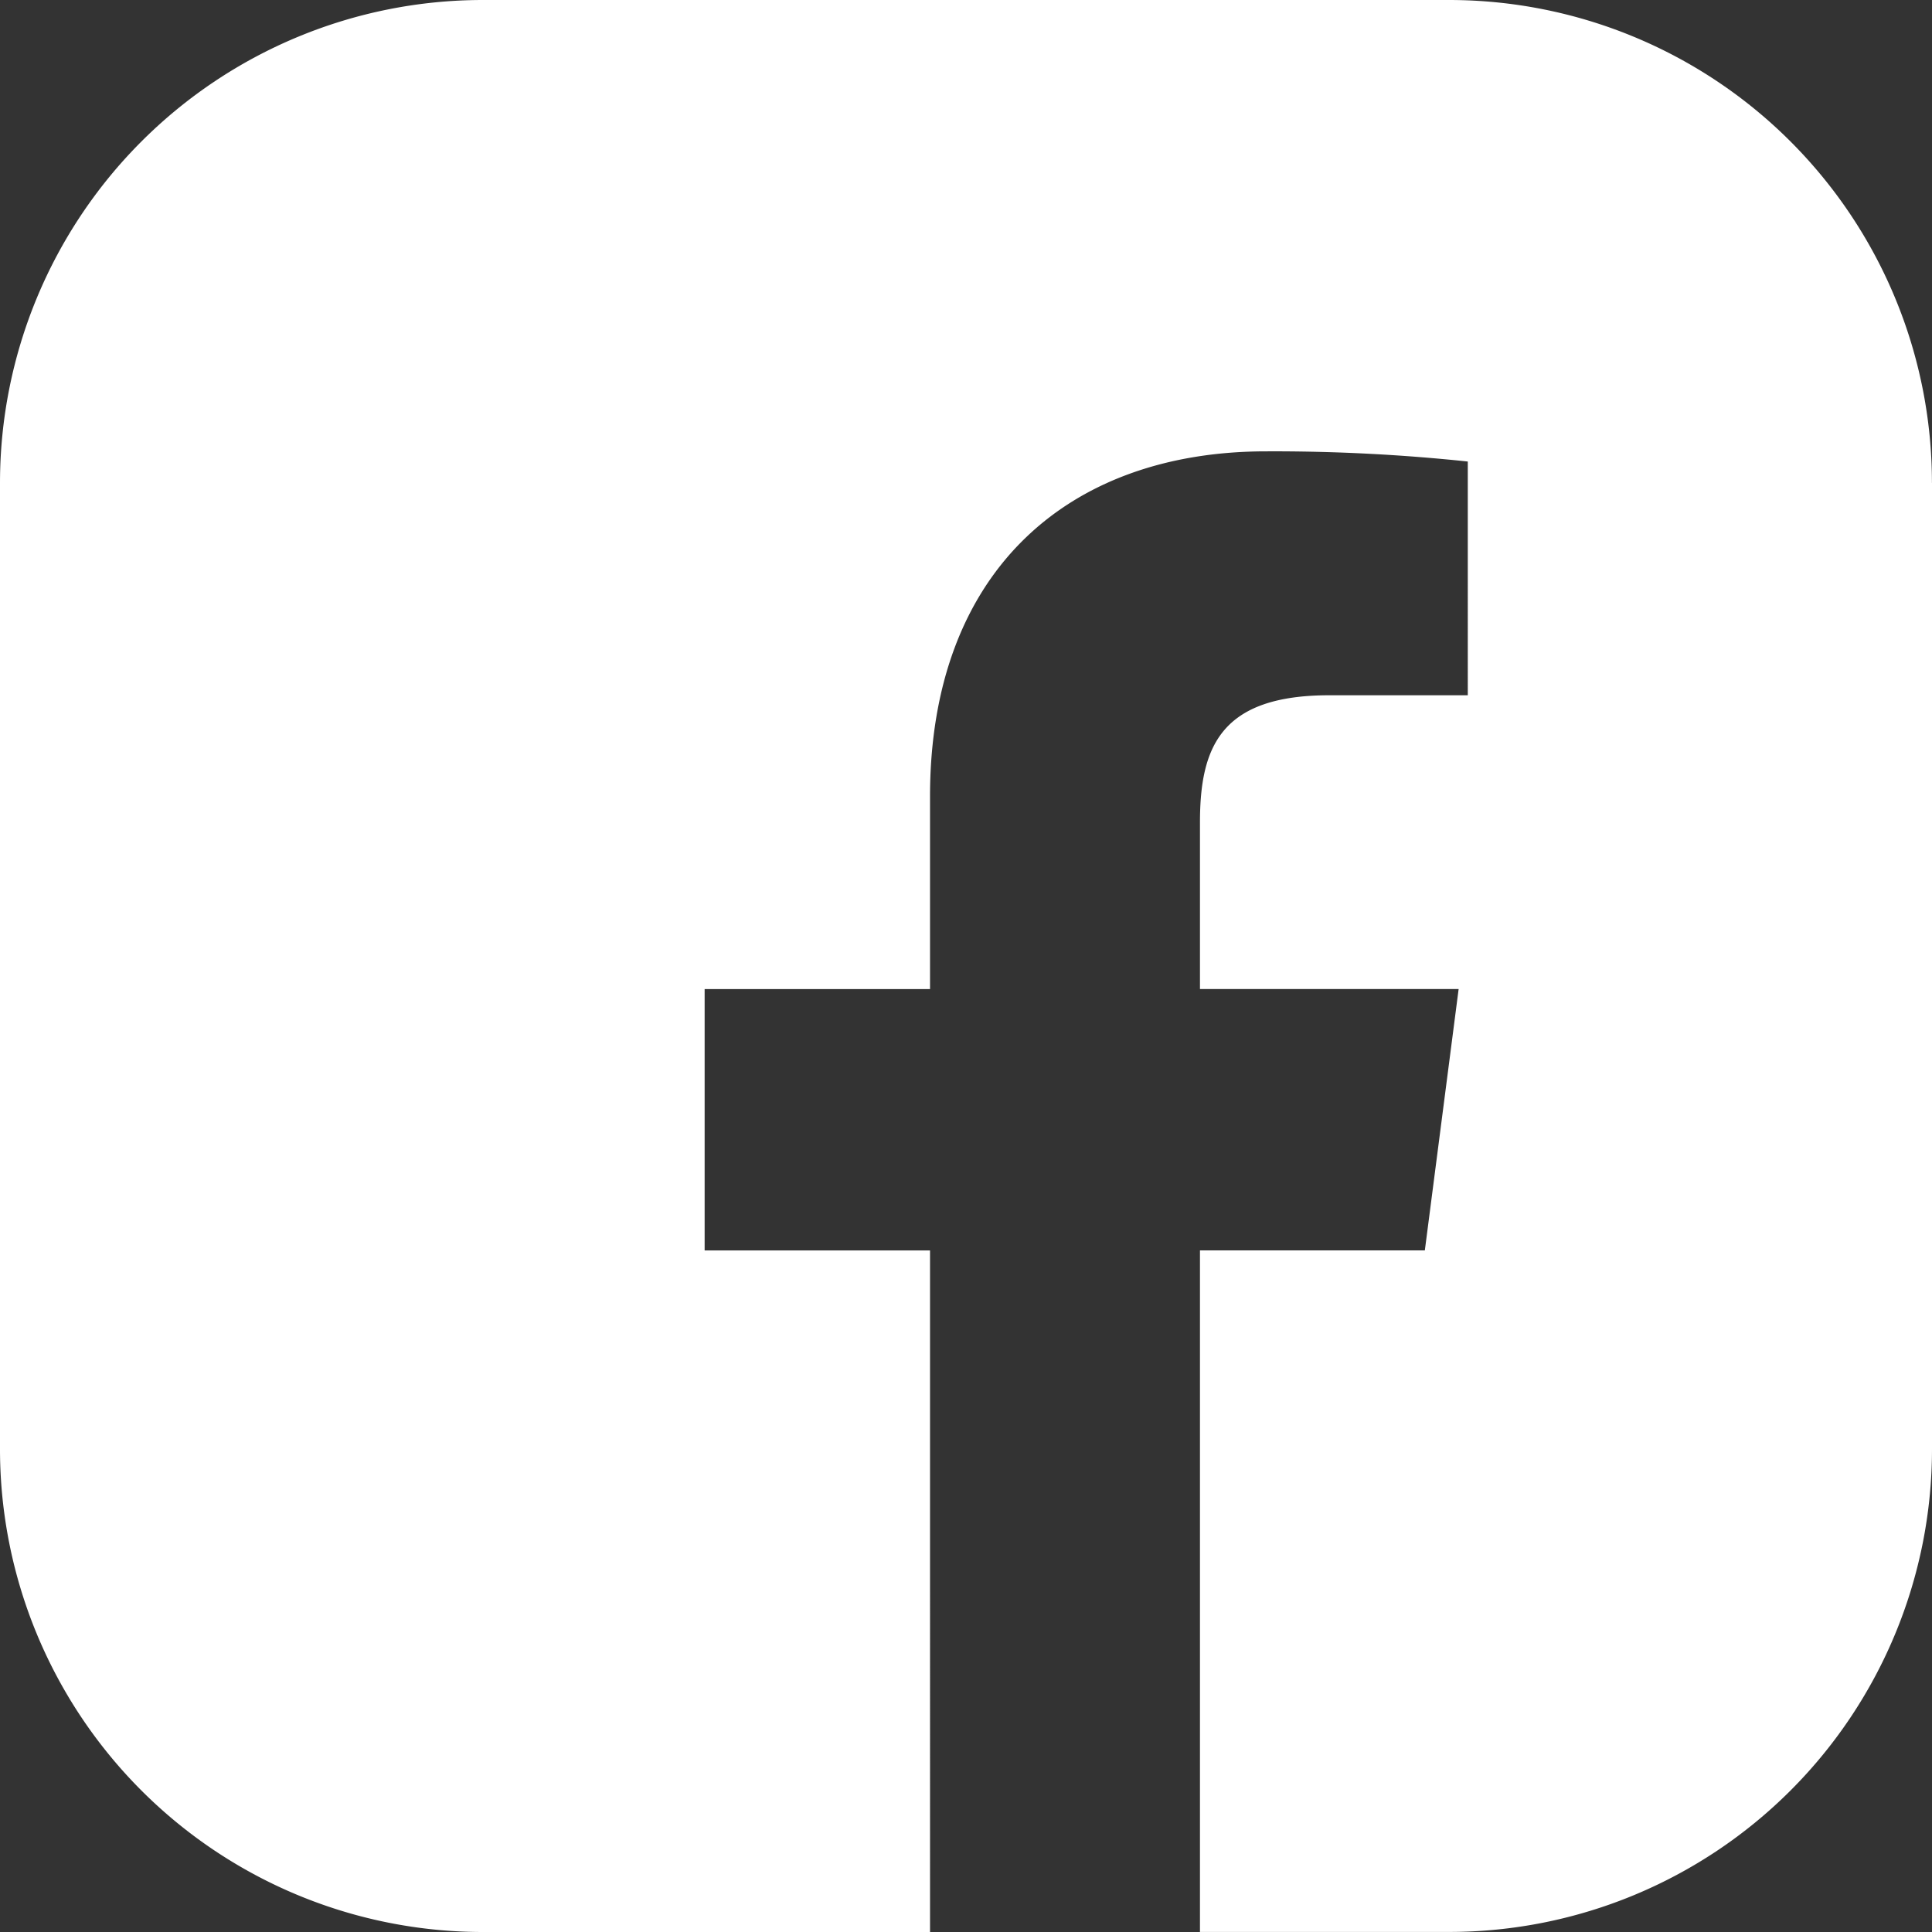 <svg xmlns="http://www.w3.org/2000/svg" width="33.782" height="33.782" viewBox="0 0 33.782 33.782">
  <rect x="0" y="0" width="33.782" height="33.782" fill="#333333" stroke="none"/>
  <path id="facebook-icon" d="M33.782,8.445V25.336a8.445,8.445,0,0,1-8.445,8.445H20.982V21.864h3.932l.591-4.57H20.982V14.381c0-1.323.366-2.224,2.262-2.224h2.421V8.07a32.3,32.3,0,0,0-3.524-.178c-3.491,0-5.879,2.125-5.879,6.034v3.369H12.321v4.57h3.941V33.782H8.445A8.445,8.445,0,0,1,0,25.336V8.445A8.445,8.445,0,0,1,8.445,0H25.336a8.445,8.445,0,0,1,8.445,8.445Z" fill="#fff" fill-rule="evenodd"/>
</svg>
